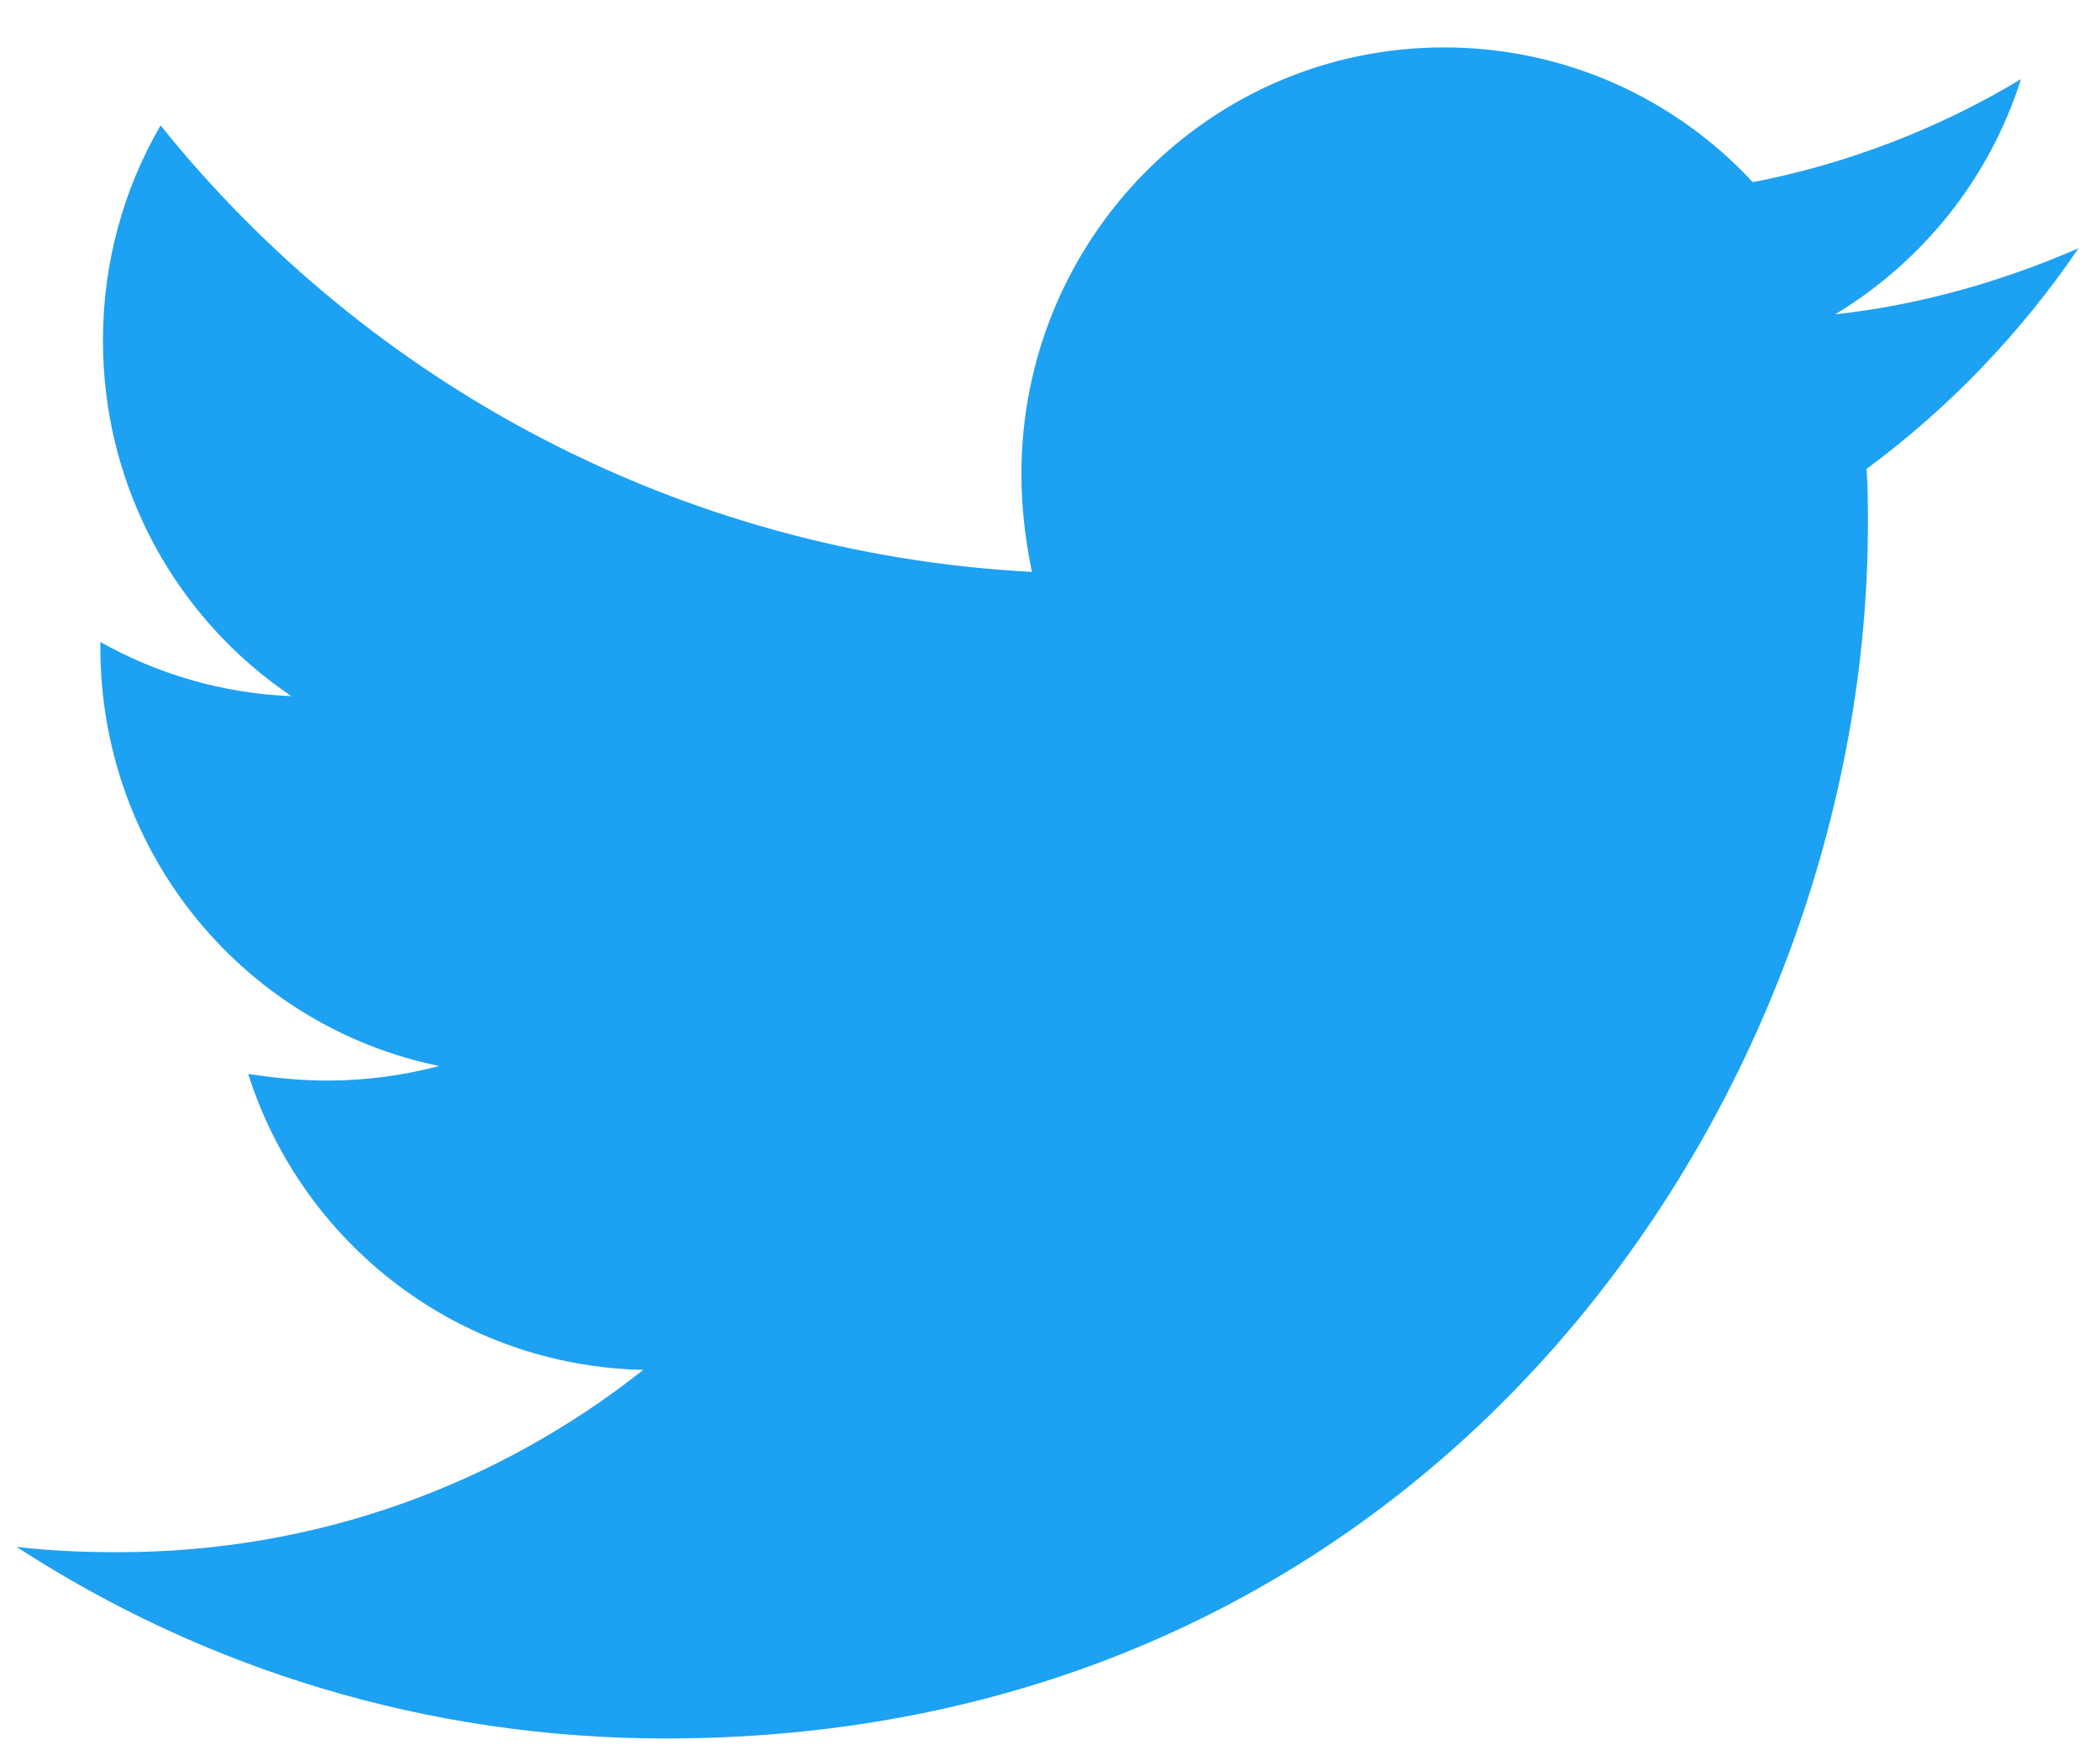 <svg width="42" height="35" viewBox="0 0 42 35" fill="none" xmlns="http://www.w3.org/2000/svg">
<path d="M37.332 9.376C37.358 9.746 37.358 10.116 37.358 10.485C37.358 21.766 28.854 34.764 13.311 34.764C8.523 34.764 4.074 33.364 0.332 30.933C1.013 31.012 1.667 31.039 2.373 31.039C6.324 31.039 9.962 29.692 12.866 27.393C9.151 27.314 6.037 24.857 4.964 21.475C5.487 21.555 6.01 21.608 6.56 21.608C7.319 21.608 8.078 21.502 8.784 21.317C4.912 20.524 2.007 17.09 2.007 12.942V12.837C3.132 13.471 4.441 13.867 5.827 13.92C3.551 12.387 2.059 9.772 2.059 6.813C2.059 5.228 2.478 3.775 3.211 2.507C7.371 7.685 13.625 11.066 20.638 11.436C20.507 10.802 20.428 10.142 20.428 9.481C20.428 4.779 24.196 0.948 28.88 0.948C31.314 0.948 33.512 1.979 35.056 3.643C36.966 3.273 38.797 2.56 40.42 1.582C39.792 3.564 38.457 5.228 36.704 6.285C38.405 6.1 40.053 5.624 41.571 4.964C40.42 6.655 38.981 8.16 37.332 9.376Z" fill="#1DA1F2"/>
</svg>